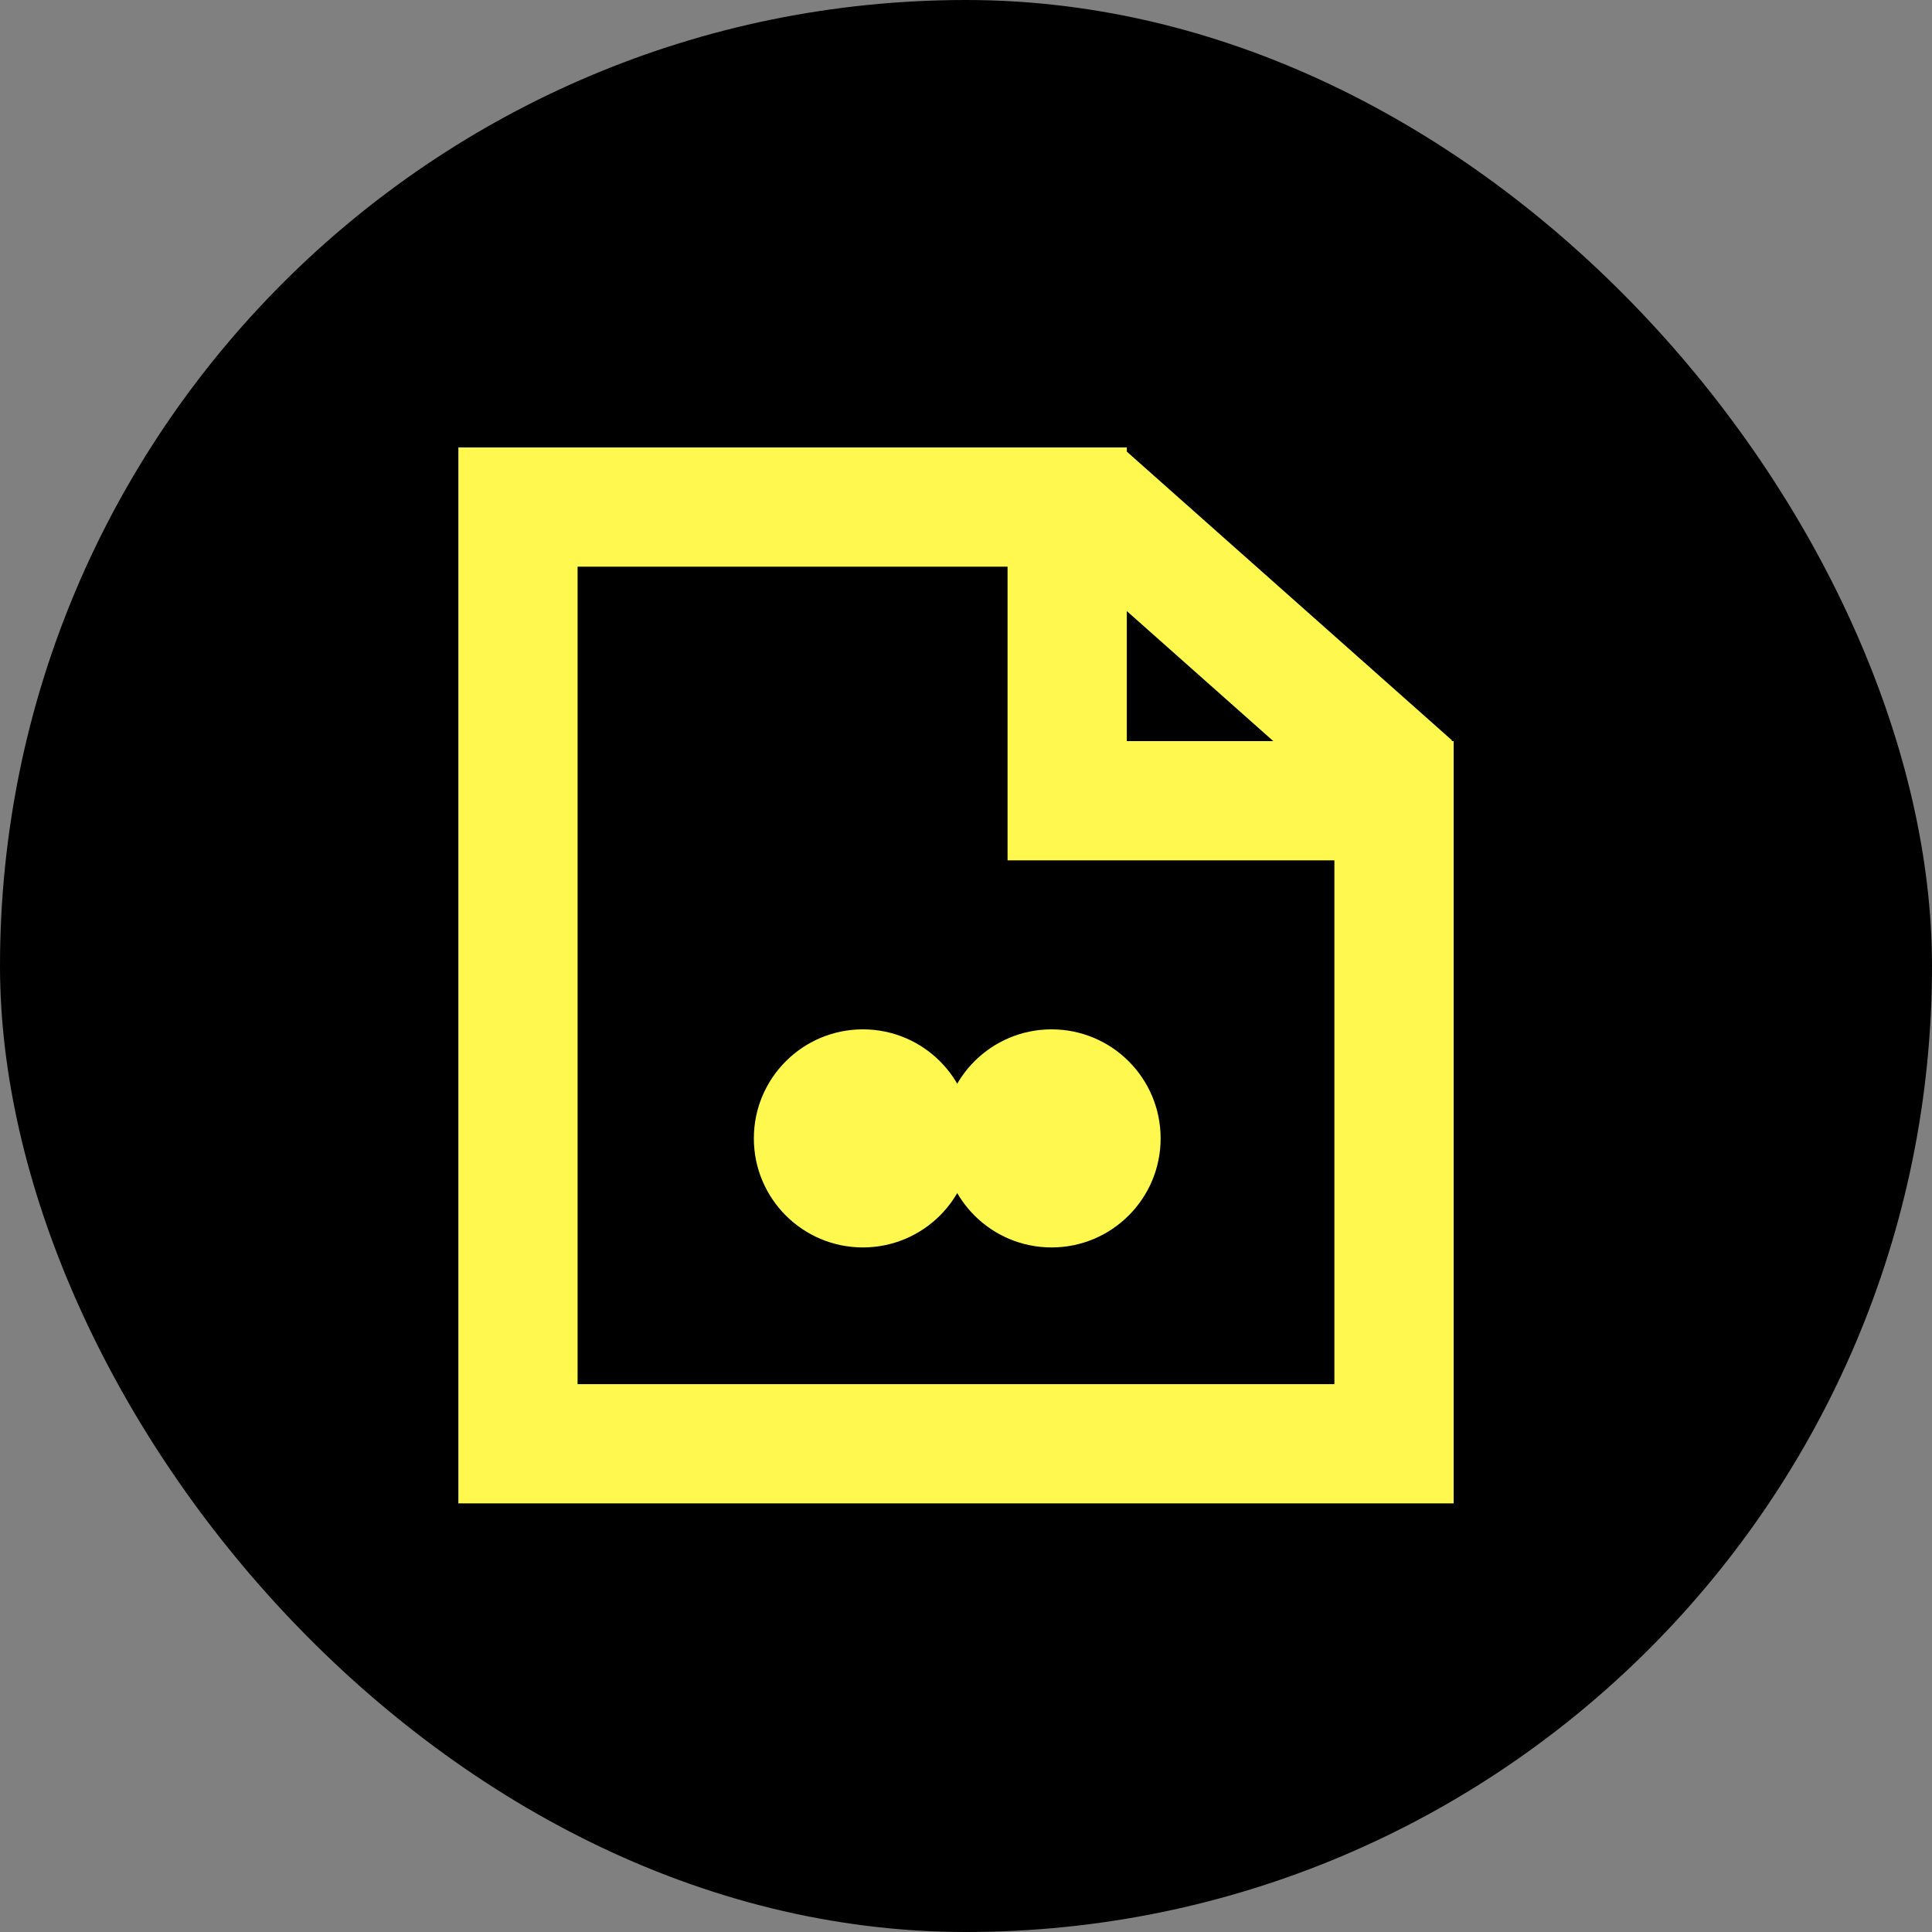 <svg width="100" height="100" viewBox="0 0 100 100" fill="none" xmlns="http://www.w3.org/2000/svg">
<rect x="0" y="0" width="100" height="100" fill="#808080" stroke="none"/>
<rect width="100" height="100" rx="50" fill="black"/>
<path d="M50.307 58.923C50.307 62.04 47.78 64.567 44.663 64.567C41.546 64.567 39.019 62.04 39.019 58.923C39.019 55.806 41.546 53.279 44.663 53.279C47.78 53.279 50.307 55.806 50.307 58.923Z" fill="#FFF84F"/>
<path d="M60.074 58.923C60.074 62.04 57.547 64.567 54.429 64.567C51.312 64.567 48.785 62.04 48.785 58.923C48.785 55.806 51.312 53.279 54.429 53.279C57.547 53.279 60.074 55.806 60.074 58.923Z" fill="#FFF84F"/>
<path d="M58.324 23.16V38.36H75.241V77.815H23.725V23.16H58.324ZM29.896 71.643H69.068V44.532H52.151V29.331H29.896V71.643Z" fill="#FFF84F"/>
<path d="M75.162 38.326L71.065 42.941L53.974 27.768L58.072 23.153L75.162 38.326Z" fill="#FFF84F"/>
</svg>
